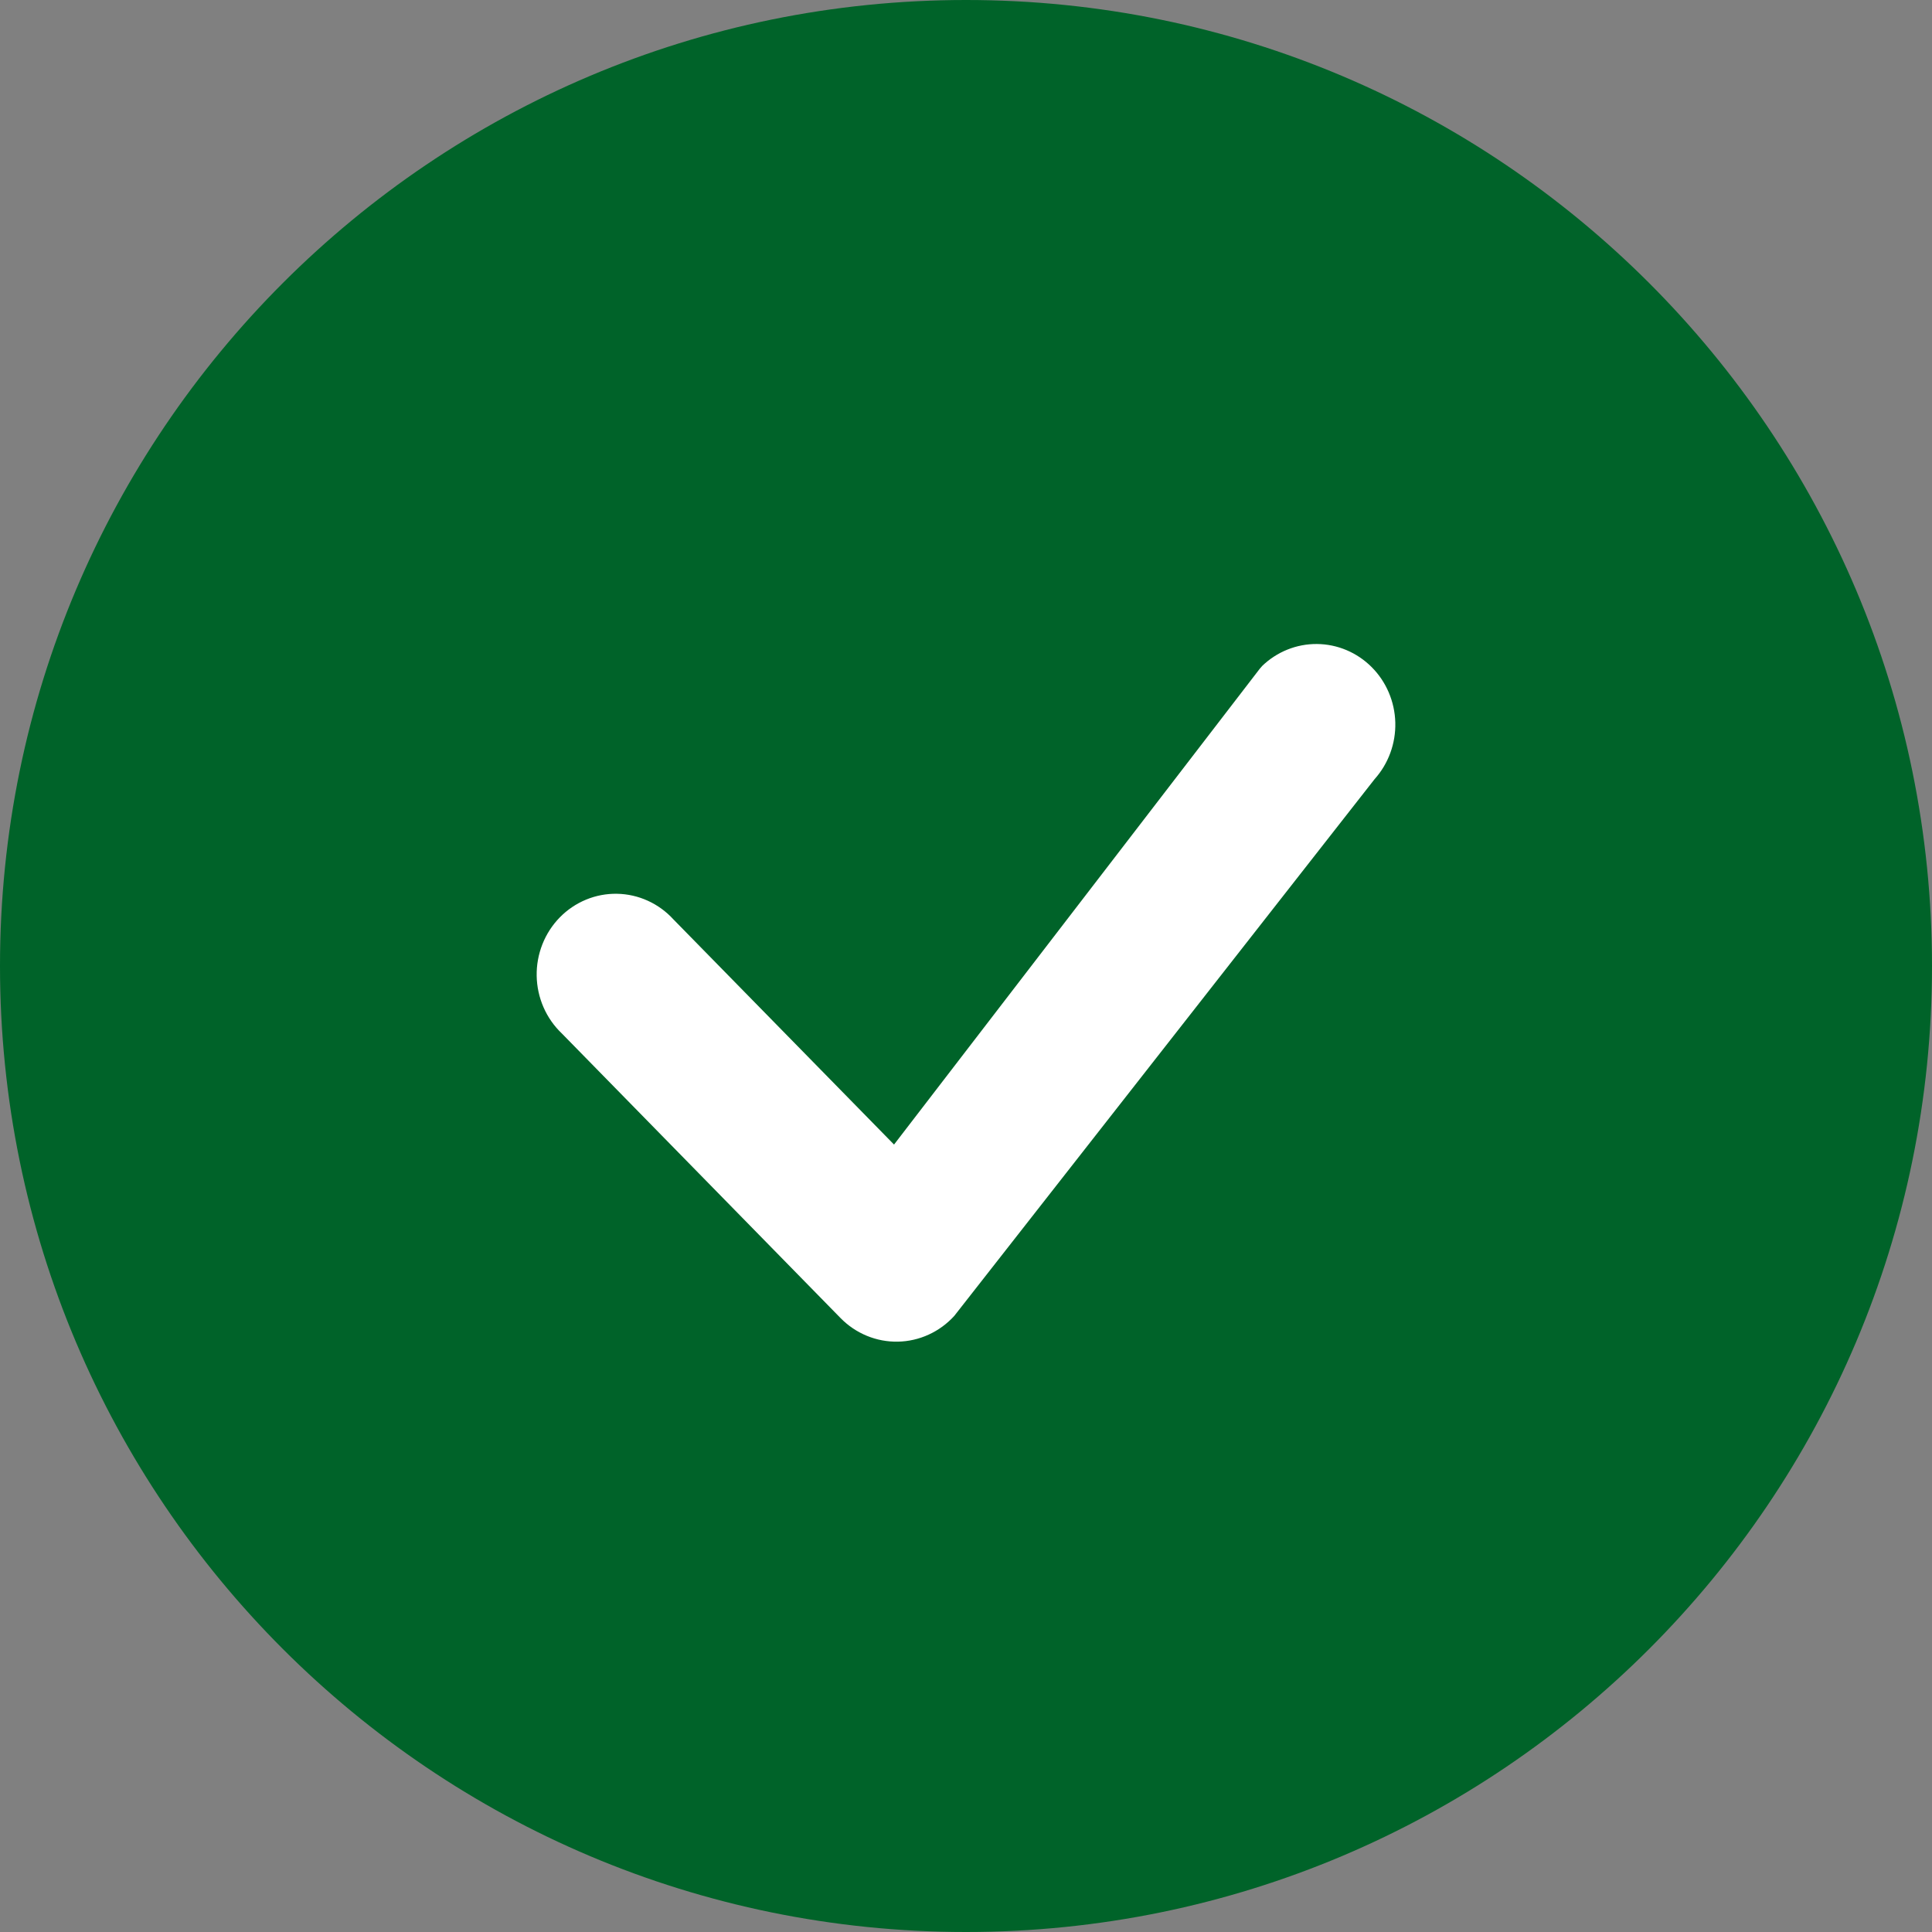 <svg width="107" height="107" viewBox="0 0 107 107" fill="none" xmlns="http://www.w3.org/2000/svg">
<rect x="0" y="0" width="107" height="107" fill="#808080" stroke="none"/>
<path d="M107 53.5C107 83.047 83.047 107 53.5 107C23.953 107 0 83.047 0 53.5C0 23.953 23.953 0 53.5 0C83.047 0 107 23.953 107 53.5Z" fill="#006329"/>
<path d="M69.886 36.899C70.707 36.1 71.801 35.658 72.936 35.667C74.07 35.676 75.157 36.134 75.967 36.946C76.777 37.757 77.246 38.858 77.276 40.016C77.306 41.174 76.894 42.299 76.128 43.153L52.851 72.878C52.451 73.318 51.968 73.671 51.431 73.916C50.894 74.162 50.314 74.294 49.726 74.305C49.138 74.316 48.553 74.206 48.008 73.981C47.462 73.756 46.967 73.422 46.551 72.997L31.115 57.235C30.685 56.826 30.34 56.333 30.101 55.785C29.862 55.237 29.733 54.645 29.723 54.045C29.712 53.446 29.821 52.85 30.041 52.293C30.261 51.737 30.588 51.232 31.004 50.807C31.419 50.383 31.914 50.049 32.459 49.824C33.004 49.599 33.587 49.489 34.175 49.5C34.762 49.51 35.342 49.642 35.878 49.886C36.415 50.13 36.898 50.482 37.298 50.921L49.514 63.389L69.775 37.03C69.811 36.984 69.85 36.94 69.891 36.899H69.886Z" fill="white"/>
</svg>
